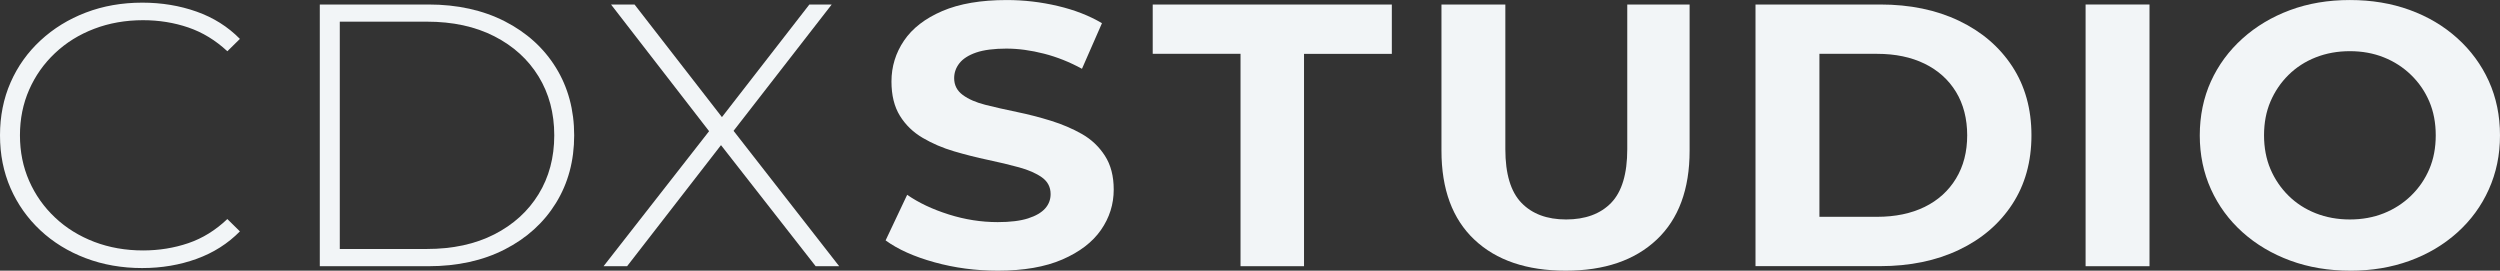 <?xml version="1.0" encoding="UTF-8"?>
<svg id="Camada_2" data-name="Camada 2" xmlns="http://www.w3.org/2000/svg" viewBox="0 0 716.63 77.59">
  <rect x="0" y="0" width="716.63" height="77.59" fill="#333333" stroke="none"/>
  <defs>
    <style>
      .cls-1 {
        fill: #f2f5f7;
        stroke-width: 0px;
      }
    </style>
  </defs>
  <g id="Camada_1-2" data-name="Camada 1">
    <g>
      <path class="cls-1" d="m40.79,76.84c-5.84,0-11.26-.95-16.24-2.84-4.98-1.89-9.31-4.55-12.98-7.98-3.67-3.43-6.52-7.45-8.54-12.06-2.02-4.61-3.03-9.66-3.03-15.16s1.01-10.56,3.03-15.16c2.02-4.61,4.89-8.63,8.6-12.06,3.71-3.43,8.03-6.09,12.98-7.98,4.94-1.89,10.34-2.84,16.18-2.84,5.54,0,10.73.86,15.56,2.57,4.83,1.71,8.97,4.32,12.42,7.82l-3.6,3.54c-3.37-3.14-7.1-5.41-11.18-6.81-4.08-1.39-8.41-2.09-12.98-2.09-5.02,0-9.68.82-13.99,2.46-4.31,1.64-8.05,3.96-11.24,6.97-3.19,3-5.66,6.5-7.42,10.5-1.76,4-2.64,8.36-2.64,13.07s.88,9.07,2.64,13.07c1.76,4,4.23,7.5,7.42,10.5,3.18,3,6.93,5.32,11.24,6.97,4.31,1.64,8.97,2.46,13.99,2.46,4.57,0,8.89-.7,12.98-2.09,4.08-1.39,7.81-3.7,11.18-6.91l3.6,3.54c-3.45,3.5-7.58,6.13-12.42,7.88-4.83,1.75-10.02,2.63-15.56,2.63Z"/>
      <path class="cls-1" d="m91.67,76.3V1.29h31.12c8.31,0,15.62,1.61,21.91,4.82,6.29,3.22,11.18,7.65,14.66,13.29,3.48,5.64,5.23,12.11,5.23,19.4s-1.74,13.75-5.23,19.4c-3.48,5.64-8.37,10.07-14.66,13.29-6.29,3.22-13.6,4.82-21.91,4.82h-31.12Zm5.73-4.93h24.95c7.42,0,13.86-1.39,19.33-4.18,5.47-2.79,9.7-6.63,12.7-11.52,3-4.89,4.5-10.52,4.5-16.88s-1.5-11.98-4.5-16.88c-3-4.89-7.23-8.73-12.7-11.52-5.47-2.79-11.91-4.18-19.33-4.18h-24.95v65.16Z"/>
      <path class="cls-1" d="m173.02,76.3l31.91-40.83v4.29L175.15,1.29h6.74l26.29,33.87h-2.47L232.01,1.29h6.4l-29.55,38.04v-3.64l31.69,40.62h-6.74l-28.32-36.22h2.36l-28.09,36.22h-6.74Z"/>
      <path class="cls-1" d="m286,77.59c-6.29,0-12.34-.8-18.15-2.41-5.81-1.61-10.47-3.7-13.99-6.27l6.18-13.07c3.3,2.29,7.26,4.16,11.91,5.63,4.64,1.47,9.33,2.2,14.04,2.2,3.6,0,6.5-.36,8.71-1.07,2.21-.71,3.84-1.66,4.89-2.84,1.05-1.18,1.57-2.55,1.57-4.13,0-2-.83-3.59-2.47-4.77-1.65-1.18-3.84-2.14-6.57-2.89-2.74-.75-5.71-1.46-8.93-2.14-3.22-.68-6.46-1.5-9.72-2.46s-6.25-2.25-8.99-3.86c-2.74-1.61-4.91-3.71-6.52-6.32-1.61-2.61-2.42-5.88-2.42-9.81,0-4.29,1.2-8.2,3.6-11.74,2.4-3.54,6.05-6.36,10.96-8.47,4.91-2.11,11.07-3.16,18.48-3.16,4.94,0,9.83.57,14.66,1.71,4.83,1.14,9.05,2.79,12.64,4.93l-5.73,13.07c-3.52-1.93-7.15-3.38-10.9-4.34-3.75-.96-7.34-1.45-10.79-1.45s-6.48.38-8.65,1.13c-2.17.75-3.76,1.77-4.78,3.05-1.01,1.29-1.52,2.72-1.52,4.29,0,2,.82,3.61,2.47,4.82,1.65,1.22,3.82,2.16,6.52,2.84,2.7.68,5.69,1.36,8.99,2.04,3.3.68,6.55,1.52,9.78,2.52,3.22,1,6.18,2.27,8.88,3.8,2.7,1.54,4.89,3.61,6.57,6.22,1.69,2.61,2.53,5.84,2.53,9.7,0,4.22-1.22,8.07-3.65,11.57-2.43,3.5-6.12,6.32-11.07,8.47-4.94,2.14-11.12,3.21-18.54,3.21Z"/>
      <path class="cls-1" d="m355.6,76.3V15.43h-25.17V1.29h68.54v14.15h-25.17v60.87h-18.2Z"/>
      <path class="cls-1" d="m448.82,77.59c-11.16,0-19.89-2.96-26.18-8.89-6.29-5.93-9.44-14.43-9.44-25.51V1.29h18.31v41.47c0,7.07,1.54,12.2,4.61,15.38,3.07,3.18,7.34,4.77,12.81,4.77s9.85-1.59,12.92-4.77c3.07-3.18,4.61-8.31,4.61-15.38V1.29h17.87v41.9c0,11.08-3.15,19.58-9.44,25.51-6.29,5.93-14.98,8.89-26.07,8.89Z"/>
      <path class="cls-1" d="m503.22,76.3V1.29h35.73c8.54,0,16.07,1.55,22.58,4.66,6.52,3.11,11.61,7.47,15.28,13.07,3.67,5.61,5.51,12.2,5.51,19.77s-1.84,14.16-5.51,19.77c-3.67,5.61-8.76,9.97-15.28,13.07s-14.05,4.66-22.58,4.66h-35.73Zm18.32-14.15h16.52c5.24,0,9.79-.95,13.65-2.84,3.86-1.89,6.85-4.61,8.99-8.14s3.2-7.66,3.2-12.38-1.07-8.93-3.2-12.43c-2.13-3.5-5.13-6.2-8.99-8.09-3.86-1.89-8.41-2.84-13.65-2.84h-16.52v46.73Z"/>
      <path class="cls-1" d="m597.84,76.3V1.29h18.32v75.02h-18.32Z"/>
      <path class="cls-1" d="m673.71,77.59c-6.22,0-11.95-.96-17.19-2.89-5.24-1.93-9.81-4.64-13.71-8.14-3.9-3.5-6.91-7.61-9.04-12.32-2.13-4.72-3.2-9.86-3.2-15.43s1.07-10.81,3.2-15.49c2.13-4.68,5.15-8.77,9.04-12.27,3.89-3.5,8.45-6.22,13.65-8.15,5.21-1.93,10.92-2.89,17.14-2.89s11.93.95,17.13,2.84c5.21,1.89,9.76,4.59,13.65,8.09,3.89,3.5,6.91,7.61,9.05,12.32,2.13,4.72,3.2,9.9,3.2,15.54s-1.07,10.74-3.2,15.49c-2.13,4.75-5.15,8.88-9.05,12.38-3.9,3.5-8.45,6.2-13.65,8.09-5.21,1.89-10.88,2.84-17.02,2.84Zm-.11-14.68c3.52,0,6.76-.59,9.72-1.77,2.96-1.18,5.56-2.86,7.81-5.04,2.25-2.18,3.99-4.72,5.23-7.61s1.85-6.13,1.85-9.7-.62-6.81-1.85-9.7c-1.24-2.89-2.98-5.43-5.23-7.61-2.25-2.18-4.85-3.86-7.81-5.04s-6.2-1.77-9.72-1.77-6.78.59-9.78,1.77c-3,1.18-5.6,2.86-7.81,5.04-2.21,2.18-3.93,4.72-5.17,7.61-1.24,2.89-1.85,6.13-1.85,9.7s.62,6.81,1.85,9.7c1.24,2.89,2.96,5.43,5.17,7.61,2.21,2.18,4.81,3.86,7.81,5.04,3,1.18,6.25,1.77,9.78,1.77Z"/>
    </g>
  </g>
</svg>